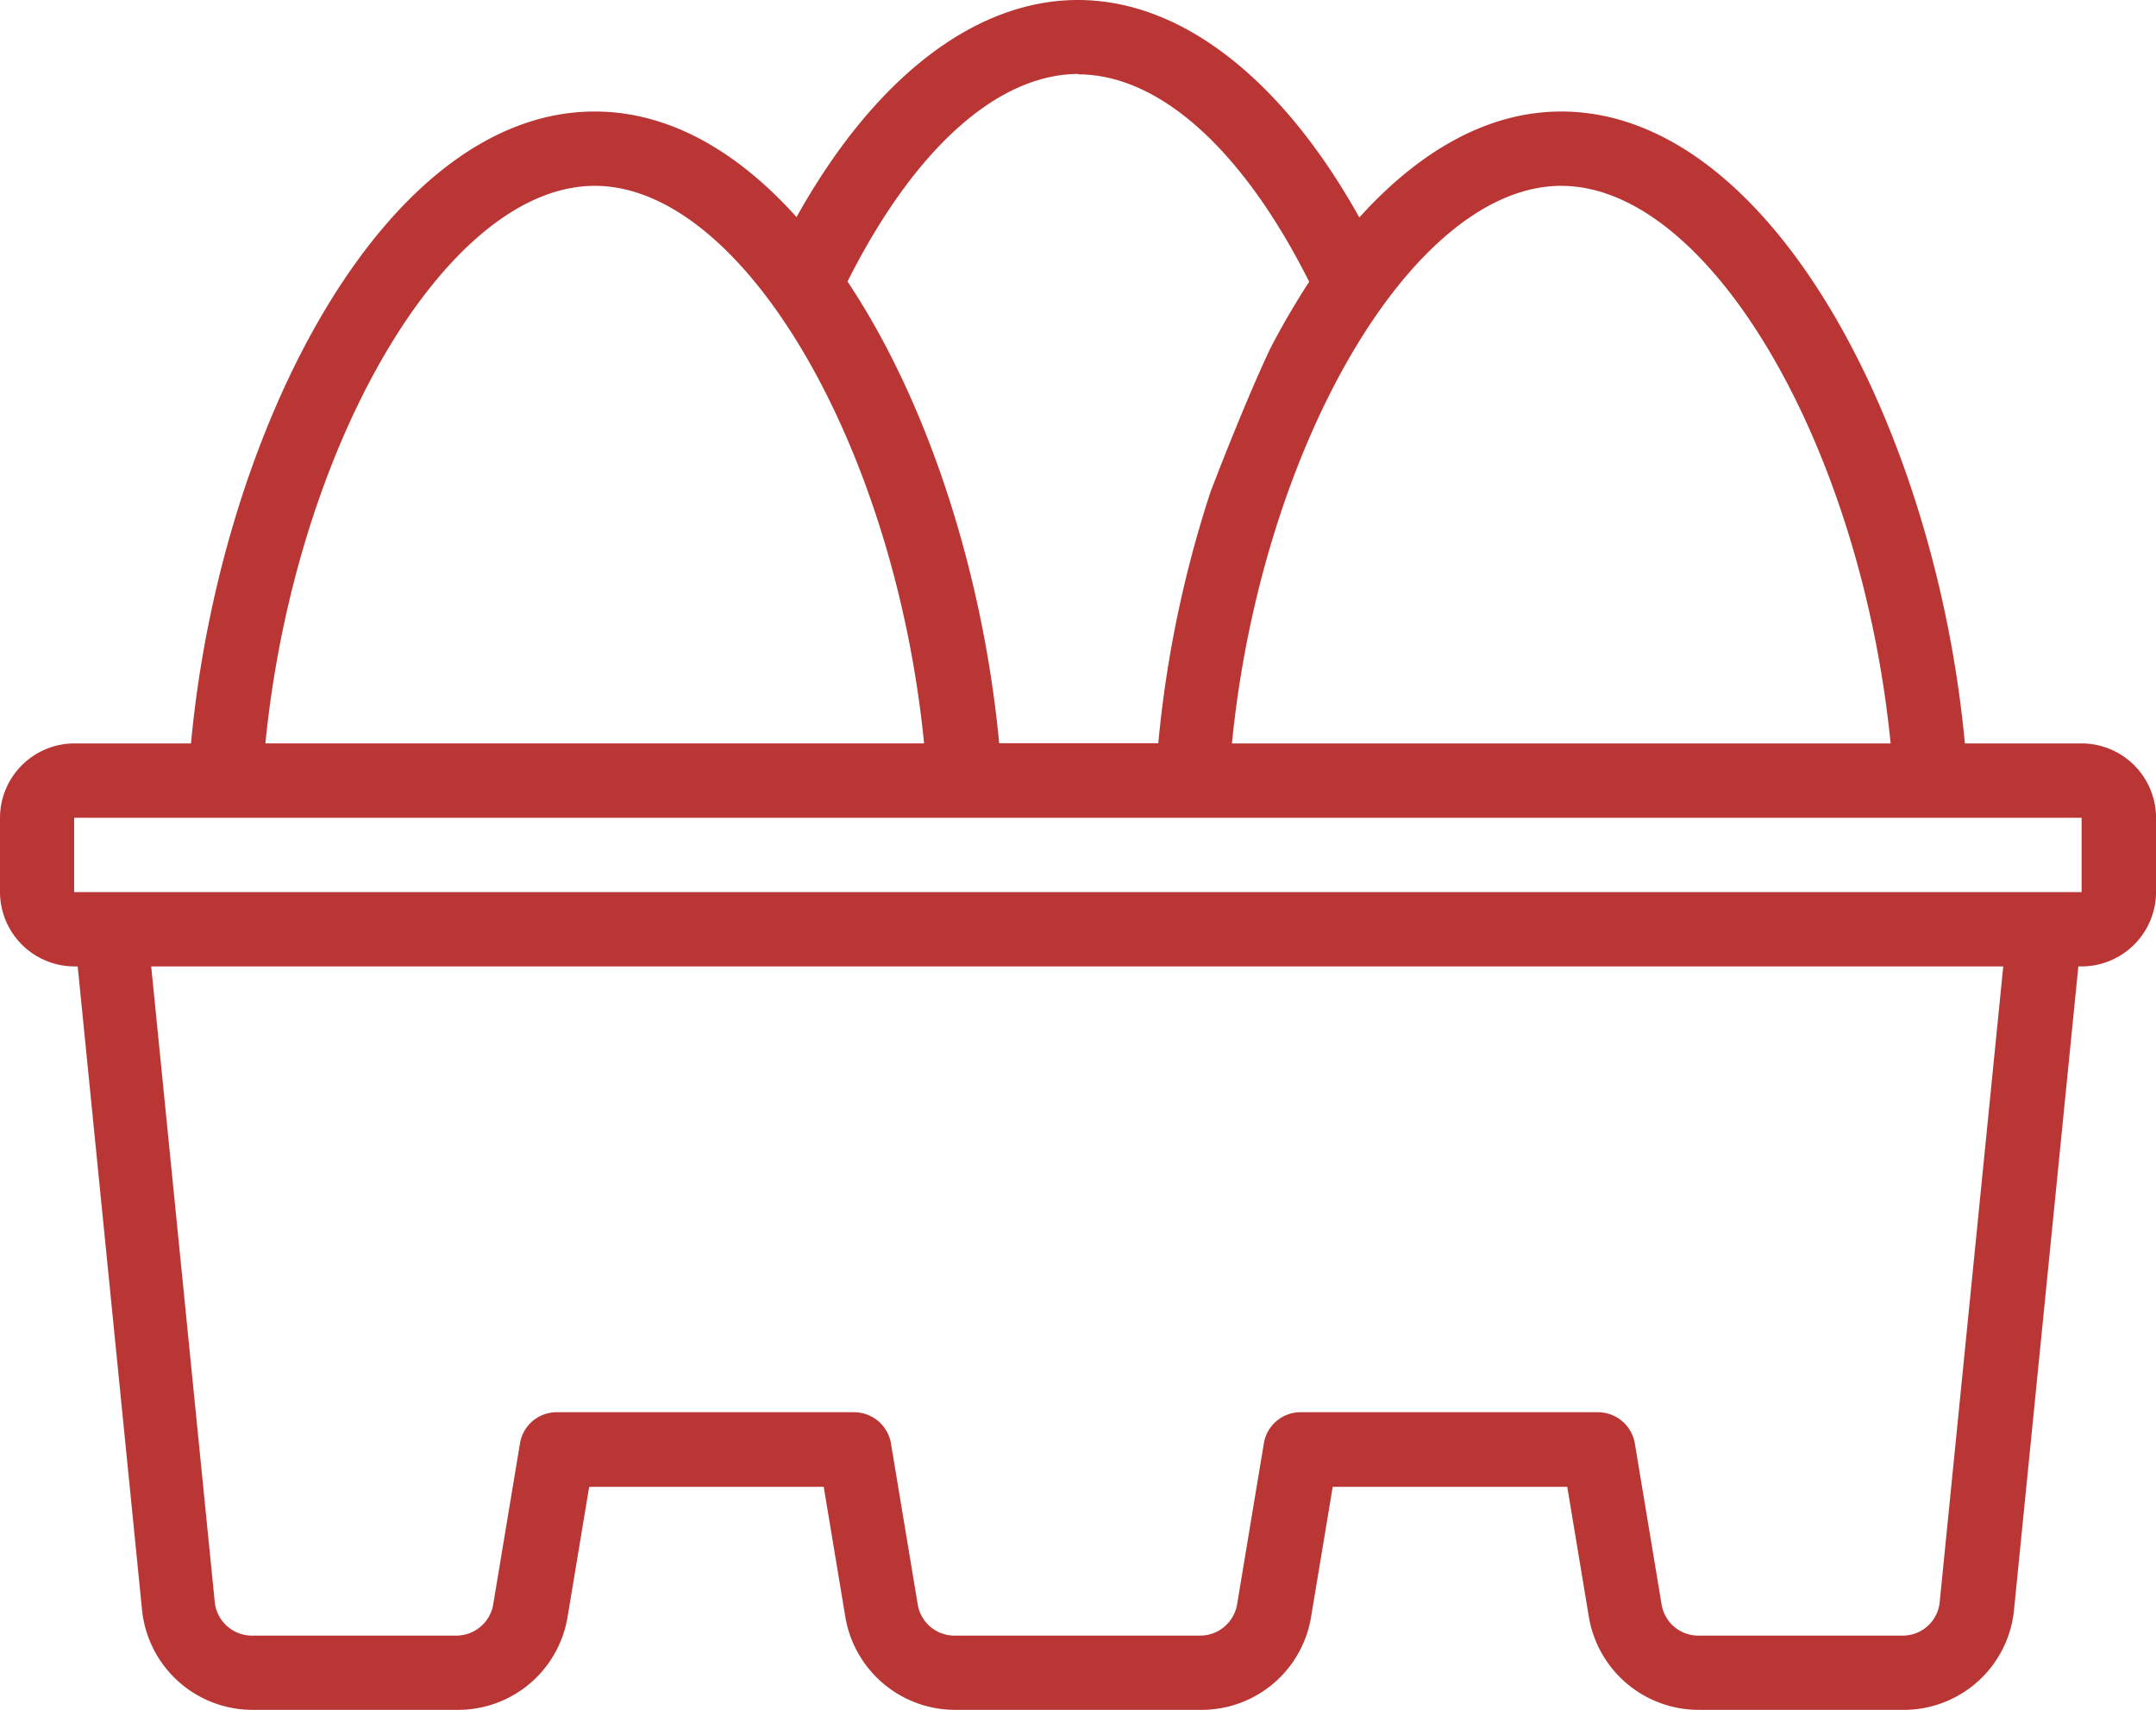 <?xml version="1.0" encoding="UTF-8"?>
<svg xmlns="http://www.w3.org/2000/svg" width="83.557" height="66.272" viewBox="0 0 83.557 66.272">
  <path id="Trazado_387" data-name="Trazado 387" d="M176.926,125.064H172.4c-1.124-12.073-7.463-24.492-15.645-24.492-2.881,0-5.533,1.571-7.823,4.106-3-5.374-6.9-8.428-10.906-8.428s-7.91,3.04-10.906,8.414c-2.276-2.535-4.927-4.092-7.823-4.092-8.183,0-14.522,12.419-15.645,24.492H99.131a2.89,2.89,0,0,0-2.881,2.881v2.881a2.89,2.89,0,0,0,2.881,2.881h.13l2.492,24.925a4.307,4.307,0,0,0,4.308,3.89h7.924a4.3,4.3,0,0,0,4.264-3.616l.835-5.028h9.09l.835,5.028a4.318,4.318,0,0,0,4.264,3.616H142.8a4.3,4.3,0,0,0,4.264-3.616l.836-5.028h9.09l.835,5.028a4.318,4.318,0,0,0,4.264,3.616h7.924a4.293,4.293,0,0,0,4.293-3.89l2.492-24.925h.13a2.89,2.89,0,0,0,2.881-2.881v-2.881A2.89,2.89,0,0,0,176.926,125.064Zm-20.168-21.61h0c5.763,0,11.626,10.114,12.764,21.61H143.994C145.132,113.567,151,103.453,156.758,103.453Zm-18.7-4.338-.03.016c3.169,0,6.4,2.939,8.961,8.039-.191.29-.379.59-.564.9l-.005.009c-.327.539-.641,1.1-.941,1.682-.995,2.1-2.214,5.289-2.316,5.557a44.6,44.6,0,0,0-2.023,9.736h-6.166c-.619-6.541-2.737-13.182-5.878-17.894C131.663,102.054,134.89,99.116,138.06,99.116ZM119.3,103.453h0c5.763,0,11.626,10.114,12.764,21.61H106.536C107.674,113.567,113.537,103.453,119.3,103.453Zm52.124,54.891h0a1.437,1.437,0,0,1-1.427,1.3h-7.924a1.44,1.44,0,0,1-1.427-1.21l-1.037-6.238a1.453,1.453,0,0,0-1.427-1.21H146.658a1.44,1.44,0,0,0-1.427,1.21l-1.037,6.238a1.453,1.453,0,0,1-1.427,1.21h-9.523a1.44,1.44,0,0,1-1.427-1.21l-1.037-6.238a1.453,1.453,0,0,0-1.427-1.21H117.829a1.44,1.44,0,0,0-1.427,1.21l-1.037,6.238a1.453,1.453,0,0,1-1.427,1.21h-7.924a1.451,1.451,0,0,1-1.441-1.3l-2.463-24.635h71.777Zm5.5-27.516h-77.8v-2.881h77.8Z" transform="translate(-96.25 -96.25)" fill="#ba3635"></path>
</svg>
